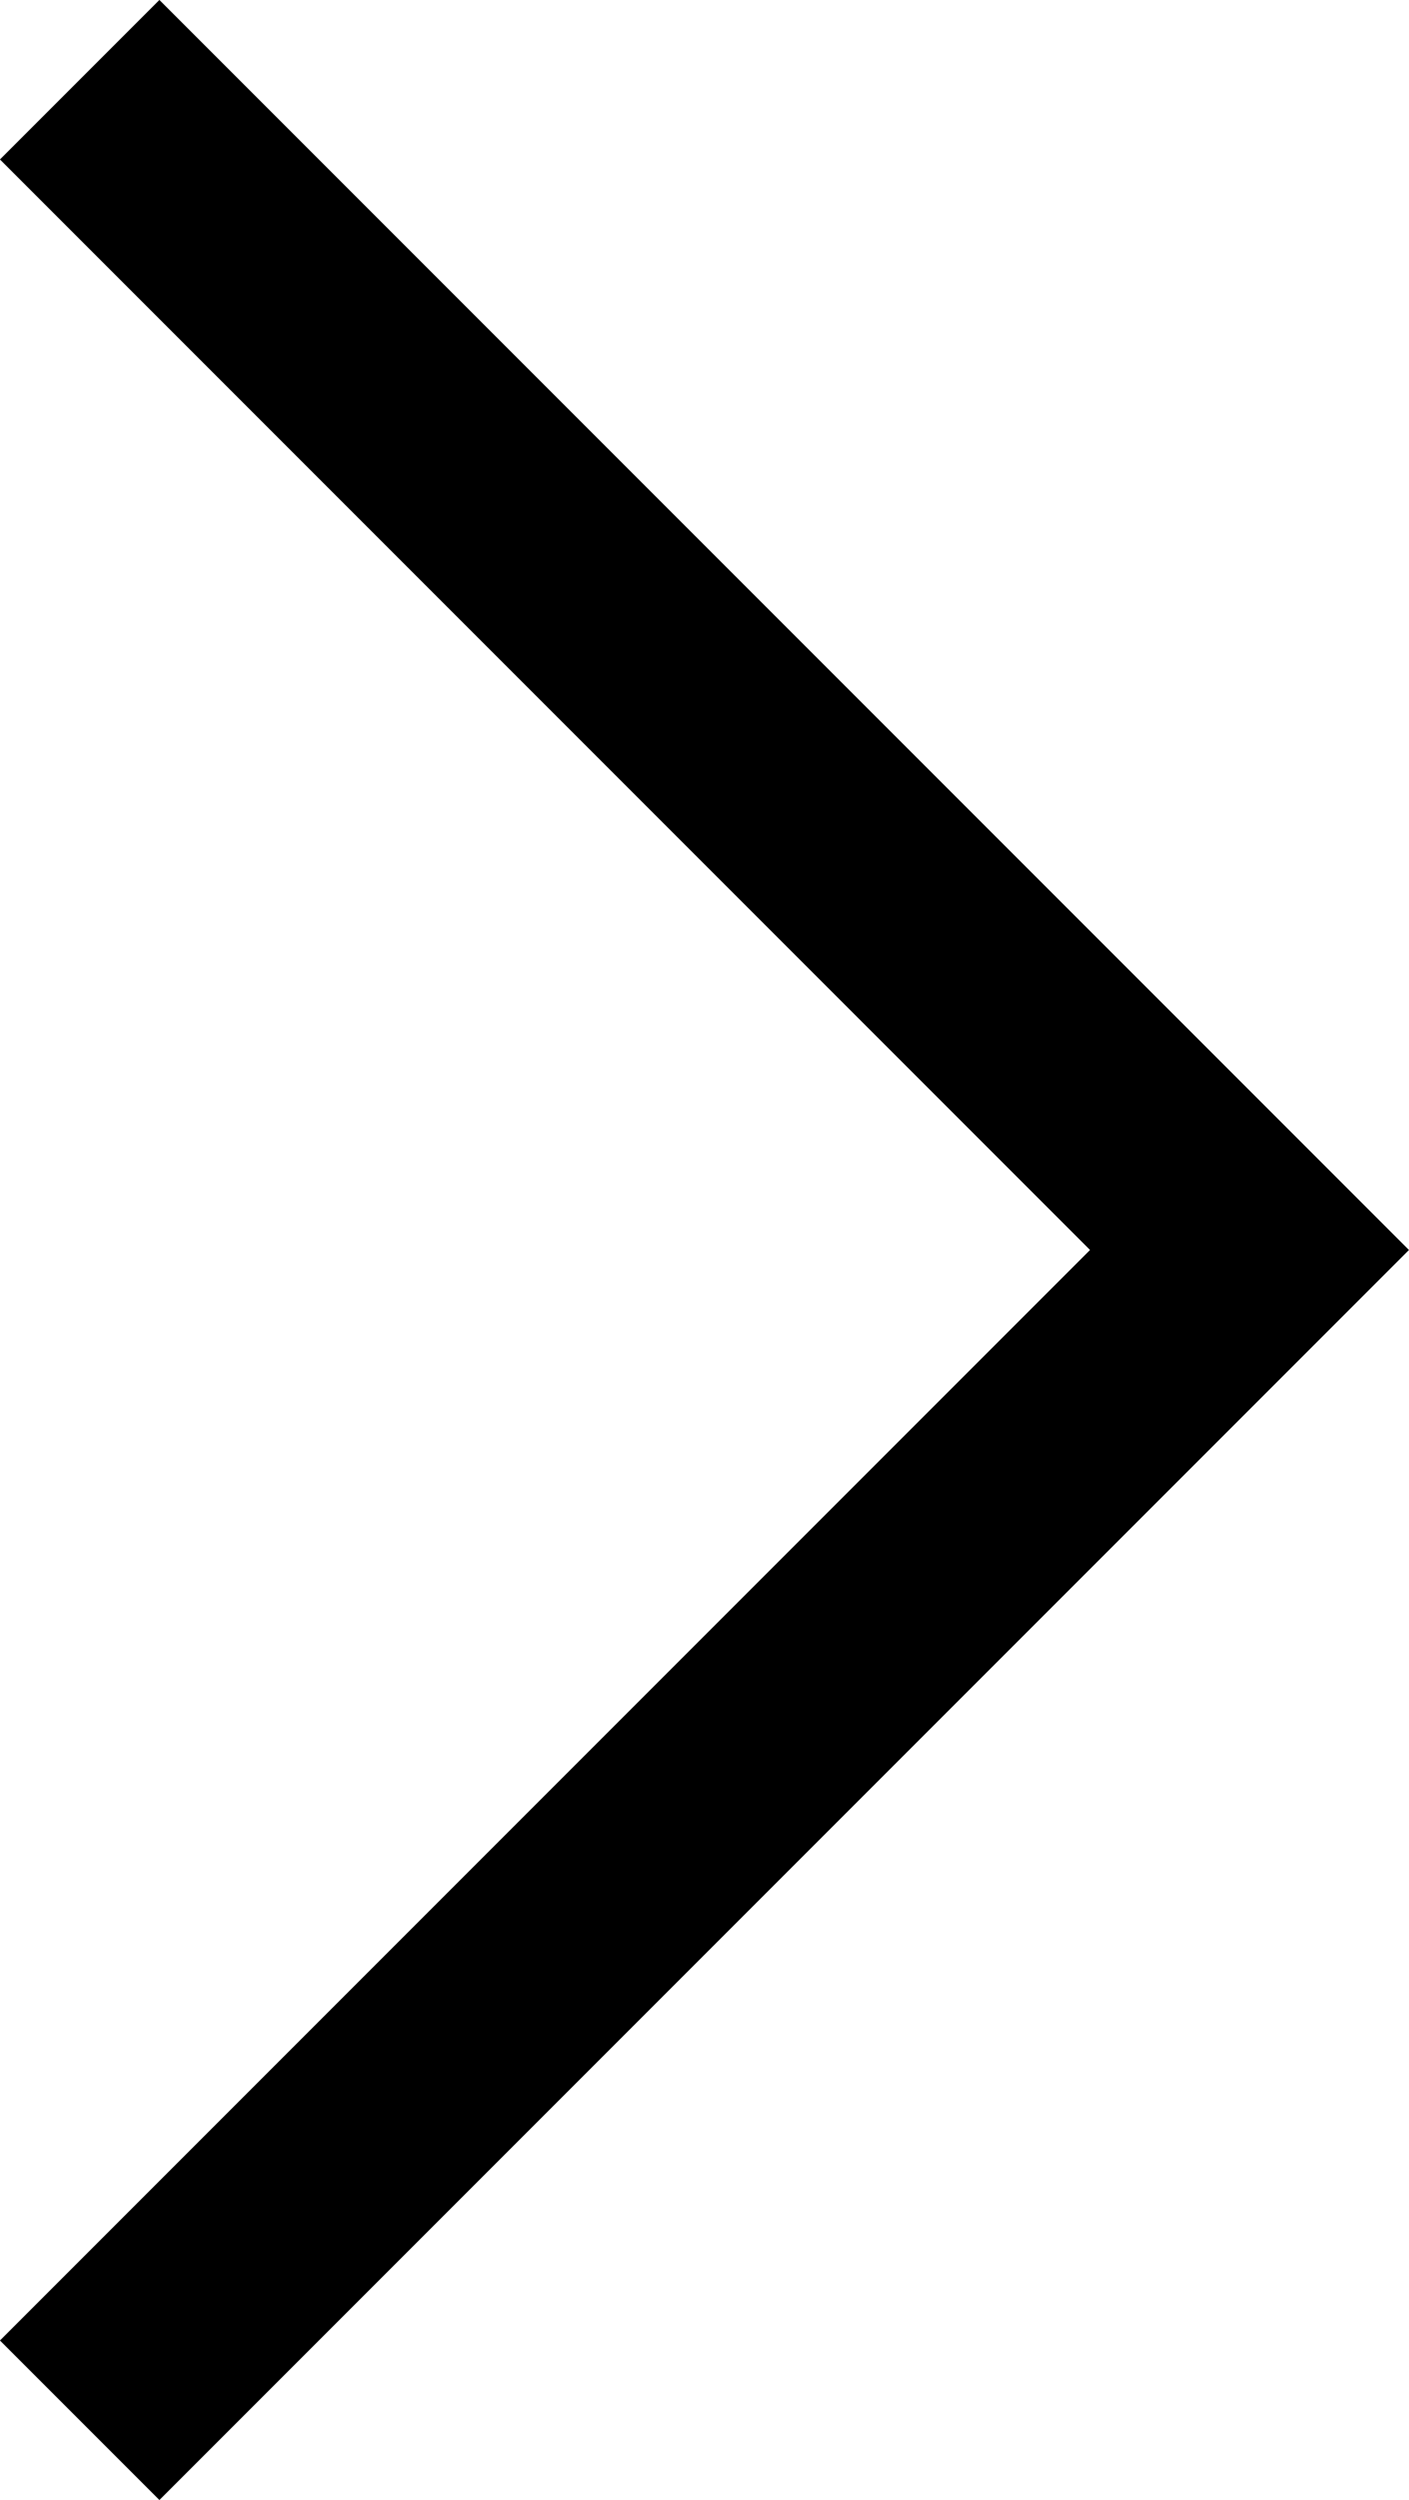 <svg xmlns="http://www.w3.org/2000/svg" width="9.372" height="16.623" viewBox="0 0 9.372 16.623">
  <path id="Tracé_315" data-name="Tracé 315" d="M3500.471,374l-7.781,7.781L3484.909,374" transform="translate(-373.47 3501.001) rotate(-90)" fill="none" stroke="#000" stroke-width="1.5"/>
</svg>
